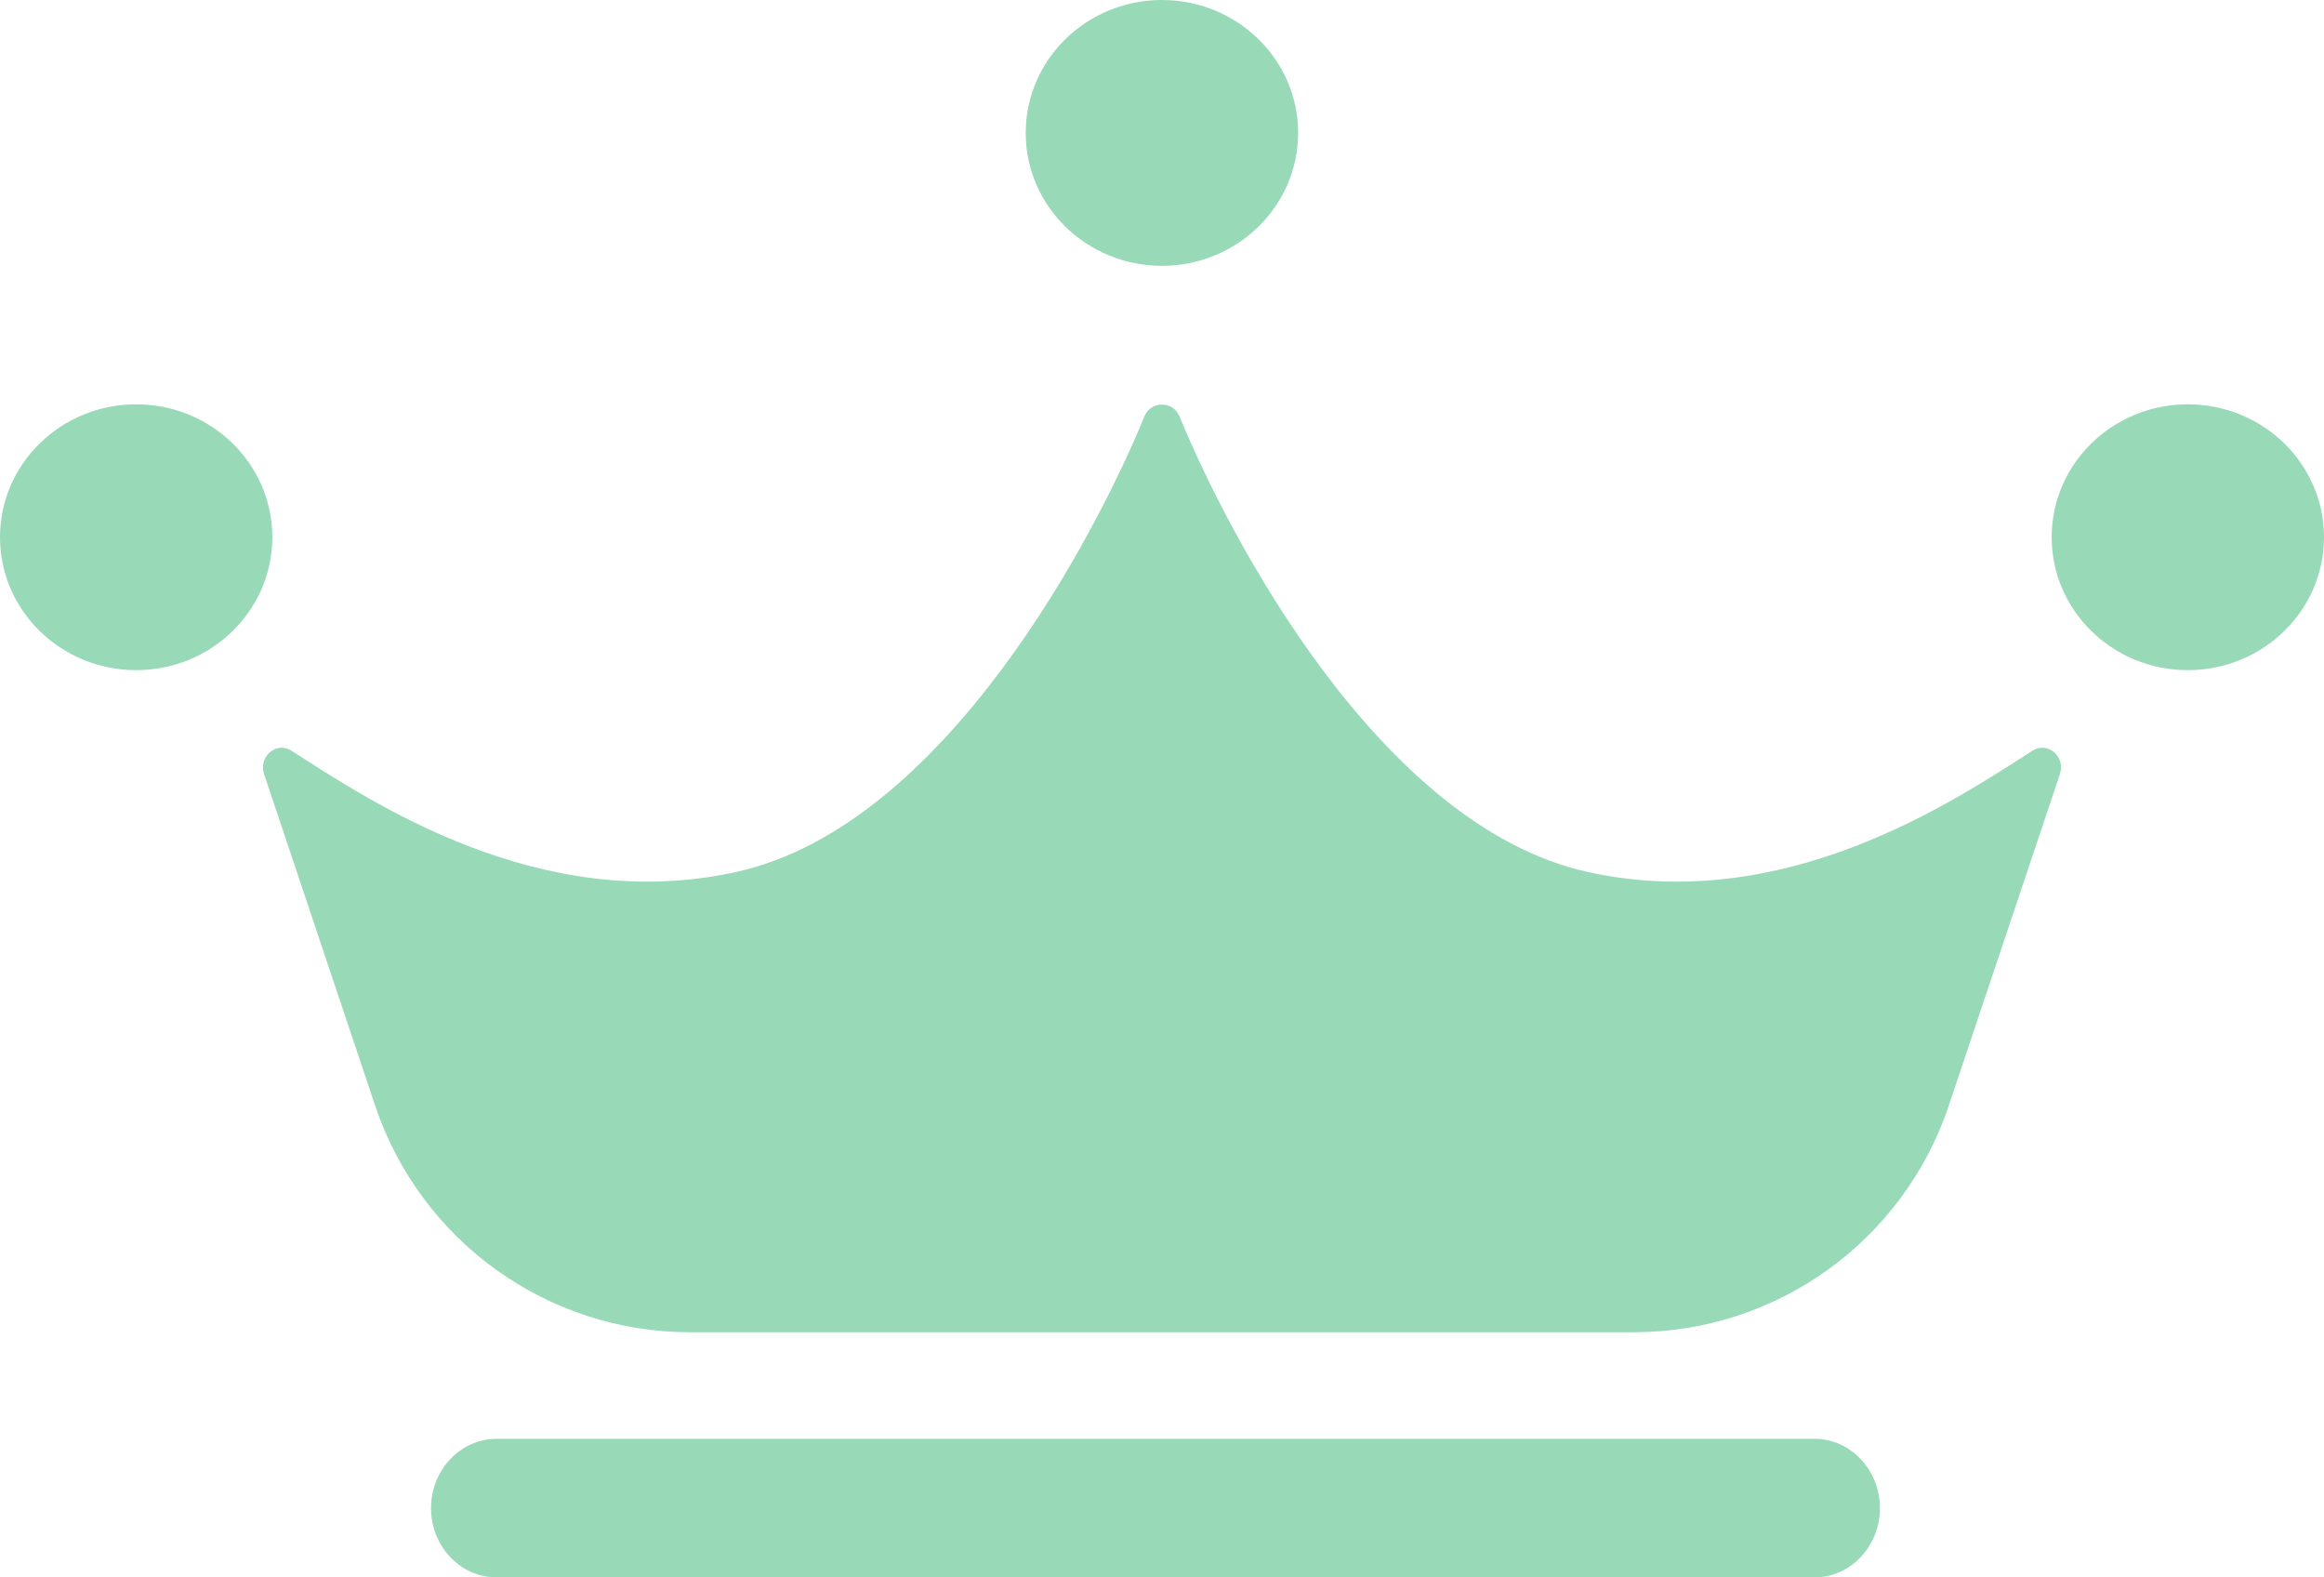 <svg width="28" height="19" viewBox="0 0 28 19" fill="none" xmlns="http://www.w3.org/2000/svg">
<path d="M24.488 9.042C23.528 9.657 21.497 11.025 19.129 10.503C16.618 9.95 14.793 6.435 14.211 5.016C14.171 4.919 14.085 4.872 14 4.874C13.914 4.872 13.828 4.919 13.788 5.016C13.207 6.435 11.381 9.95 8.87 10.503C6.502 11.025 4.471 9.657 3.511 9.042C3.329 8.926 3.111 9.113 3.182 9.325L4.52 13.318C5.067 14.948 6.594 16.047 8.313 16.047H19.686C21.406 16.047 22.933 14.948 23.479 13.318L24.818 9.325C24.889 9.113 24.67 8.926 24.488 9.042Z" fill="#98D9B8"/>
<path d="M21.862 19H5.982C5.548 19 5.193 18.625 5.193 18.166C5.193 17.706 5.548 17.331 5.982 17.331H21.862C22.295 17.331 22.65 17.706 22.65 18.166C22.65 18.625 22.295 19 21.862 19Z" fill="#98D9B8"/>
<path d="M13.999 3.202C14.905 3.202 15.64 2.485 15.64 1.601C15.64 0.717 14.905 0 13.999 0C13.093 0 12.358 0.717 12.358 1.601C12.358 2.485 13.093 3.202 13.999 3.202Z" fill="#98D9B8"/>
<path d="M28 6.471C28 5.587 27.265 4.87 26.359 4.87C25.453 4.87 24.719 5.587 24.719 6.471C24.719 7.355 25.453 8.072 26.359 8.072C27.265 8.072 28 7.355 28 6.471Z" fill="#98D9B8"/>
<path d="M3.281 6.471C3.281 5.587 2.547 4.87 1.641 4.87C0.735 4.87 0 5.587 0 6.471C0 7.355 0.735 8.072 1.641 8.072C2.547 8.072 3.281 7.355 3.281 6.471Z" fill="#98D9B8"/>
</svg>
